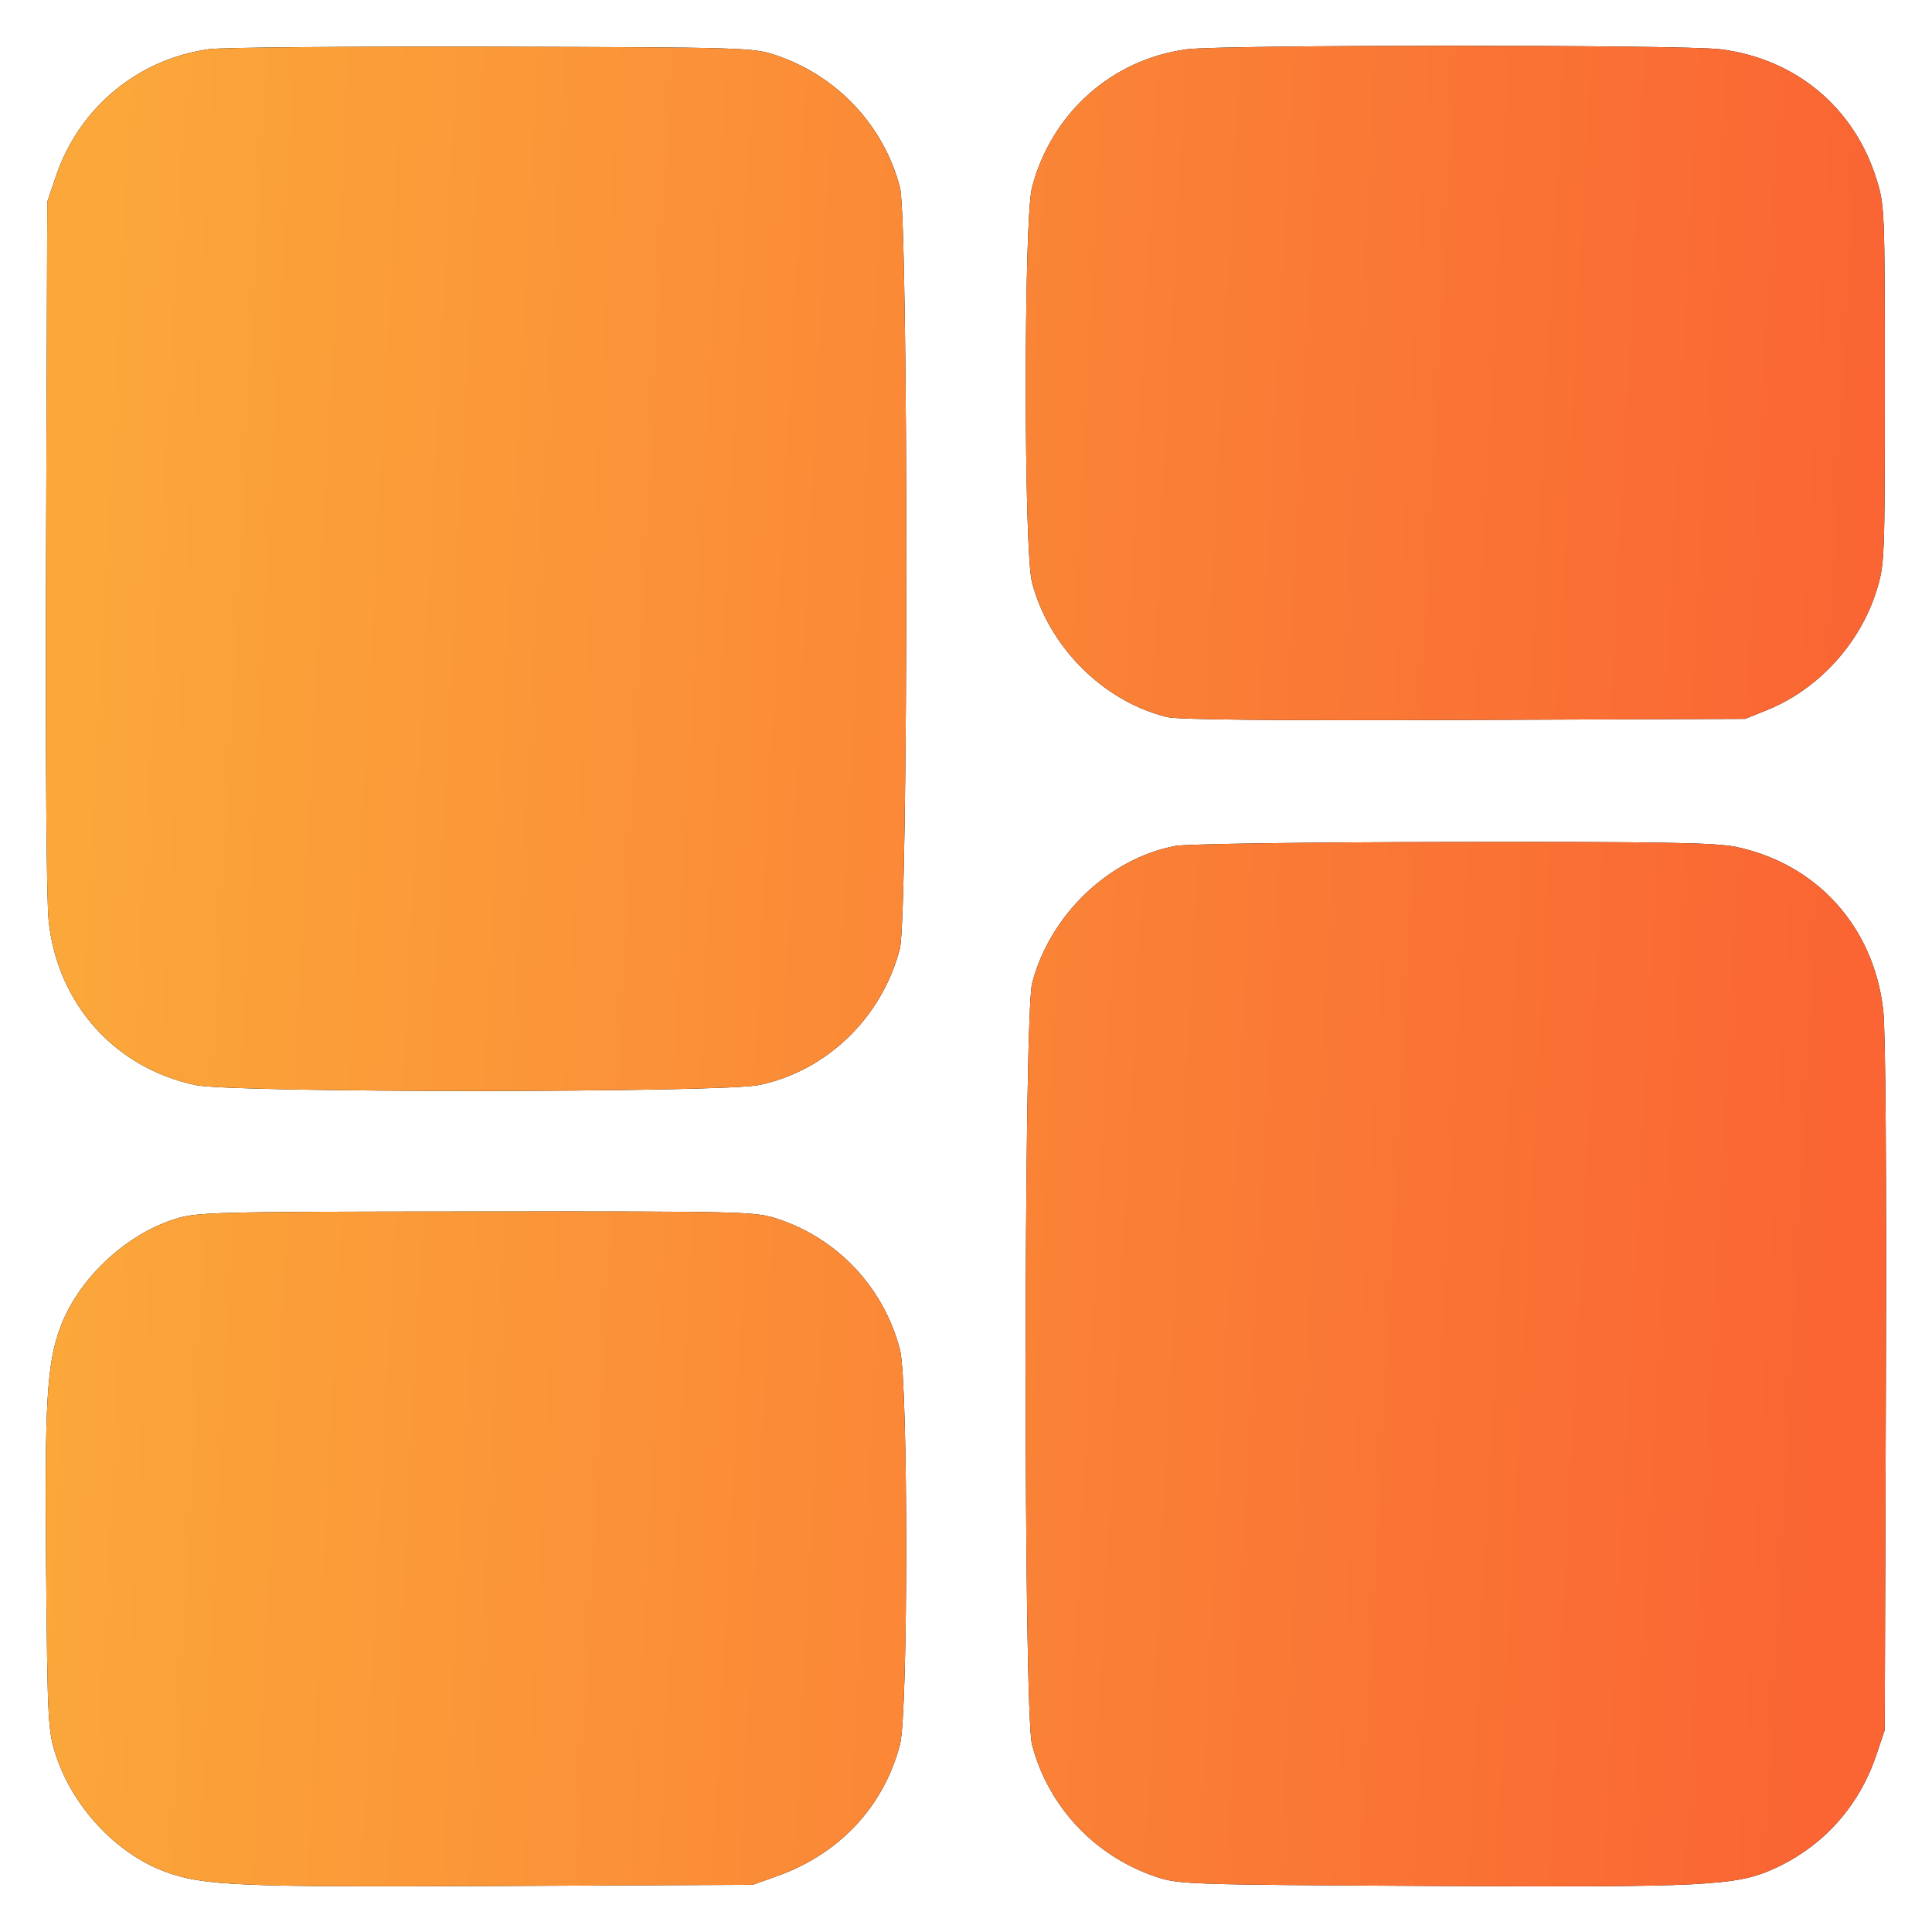 <svg xmlns="http://www.w3.org/2000/svg" width="90" height="90" viewBox="0 0 90 90" fill="none"><path fill-rule="evenodd" clip-rule="evenodd" d="M9.755 2.288C6.426 2.742 3.681 5.018 2.602 8.22L2.202 9.405L2.148 25.374C2.114 35.367 2.16 41.94 2.271 42.938C2.702 46.797 5.36 49.752 9.119 50.549C10.845 50.914 33.649 50.91 35.379 50.543C38.528 49.876 41.086 47.395 41.918 44.202C42.317 42.67 42.323 10.266 41.925 8.736C41.175 5.856 39.012 3.544 36.166 2.58C35.093 2.216 34.788 2.207 22.939 2.176C16.268 2.159 10.336 2.209 9.755 2.288ZM55.283 2.296C51.787 2.766 48.975 5.278 48.074 8.736C47.688 10.217 47.688 25.643 48.074 27.125C48.858 30.135 51.393 32.668 54.359 33.403C54.86 33.528 59.431 33.572 68.203 33.538L81.299 33.487L82.322 33.074C84.683 32.121 86.632 30.002 87.404 27.547C87.795 26.305 87.802 26.118 87.802 17.93C87.802 9.773 87.793 9.552 87.409 8.329C86.359 4.99 83.639 2.733 80.139 2.294C78.413 2.078 56.895 2.08 55.283 2.296ZM54.755 39.406C51.654 39.993 48.908 42.623 48.081 45.799C47.682 47.331 47.676 79.736 48.074 81.266C48.824 84.145 50.988 86.458 53.833 87.421C54.9 87.782 55.267 87.795 66.621 87.855C79.508 87.922 80.886 87.852 82.671 87.037C84.931 86.004 86.599 84.146 87.403 81.765L87.797 80.596L87.851 64.627C87.885 54.634 87.839 48.061 87.728 47.064C87.295 43.191 84.655 40.253 80.89 39.455C79.939 39.253 77.433 39.209 67.675 39.223C60.917 39.232 55.249 39.312 54.755 39.406ZM8.133 56.793C5.834 57.522 3.653 59.581 2.819 61.81C2.181 63.515 2.075 65.31 2.149 73.181C2.216 80.272 2.236 80.648 2.61 81.781C3.406 84.194 5.414 86.338 7.668 87.181C9.445 87.846 11.024 87.914 23.309 87.856L35.068 87.801L36.211 87.393C39.113 86.356 41.175 84.146 41.925 81.266C42.311 79.784 42.311 64.358 41.925 62.876C41.176 60.002 39.057 57.726 36.26 56.792C35.192 56.435 34.875 56.427 22.198 56.436C9.787 56.446 9.181 56.461 8.133 56.793Z" fill="black"></path><path fill-rule="evenodd" clip-rule="evenodd" d="M9.755 2.288C6.426 2.742 3.681 5.018 2.602 8.22L2.202 9.405L2.148 25.374C2.114 35.367 2.16 41.94 2.271 42.938C2.702 46.797 5.36 49.752 9.119 50.549C10.845 50.914 33.649 50.91 35.379 50.543C38.528 49.876 41.086 47.395 41.918 44.202C42.317 42.67 42.323 10.266 41.925 8.736C41.175 5.856 39.012 3.544 36.166 2.58C35.093 2.216 34.788 2.207 22.939 2.176C16.268 2.159 10.336 2.209 9.755 2.288ZM55.283 2.296C51.787 2.766 48.975 5.278 48.074 8.736C47.688 10.217 47.688 25.643 48.074 27.125C48.858 30.135 51.393 32.668 54.359 33.403C54.86 33.528 59.431 33.572 68.203 33.538L81.299 33.487L82.322 33.074C84.683 32.121 86.632 30.002 87.404 27.547C87.795 26.305 87.802 26.118 87.802 17.93C87.802 9.773 87.793 9.552 87.409 8.329C86.359 4.99 83.639 2.733 80.139 2.294C78.413 2.078 56.895 2.08 55.283 2.296ZM54.755 39.406C51.654 39.993 48.908 42.623 48.081 45.799C47.682 47.331 47.676 79.736 48.074 81.266C48.824 84.145 50.988 86.458 53.833 87.421C54.9 87.782 55.267 87.795 66.621 87.855C79.508 87.922 80.886 87.852 82.671 87.037C84.931 86.004 86.599 84.146 87.403 81.765L87.797 80.596L87.851 64.627C87.885 54.634 87.839 48.061 87.728 47.064C87.295 43.191 84.655 40.253 80.89 39.455C79.939 39.253 77.433 39.209 67.675 39.223C60.917 39.232 55.249 39.312 54.755 39.406ZM8.133 56.793C5.834 57.522 3.653 59.581 2.819 61.81C2.181 63.515 2.075 65.31 2.149 73.181C2.216 80.272 2.236 80.648 2.61 81.781C3.406 84.194 5.414 86.338 7.668 87.181C9.445 87.846 11.024 87.914 23.309 87.856L35.068 87.801L36.211 87.393C39.113 86.356 41.175 84.146 41.925 81.266C42.311 79.784 42.311 64.358 41.925 62.876C41.176 60.002 39.057 57.726 36.26 56.792C35.192 56.435 34.875 56.427 22.198 56.436C9.787 56.446 9.181 56.461 8.133 56.793Z" fill="url(#paint0_linear_3286_1719)"></path><defs><linearGradient id="paint0_linear_3286_1719" x1="4.522" y1="22.037" x2="87.316" y2="26.374" gradientUnits="userSpaceOnUse"><stop stop-color="#FBA73A"></stop><stop offset="1" stop-color="#FA6533"></stop></linearGradient></defs></svg>